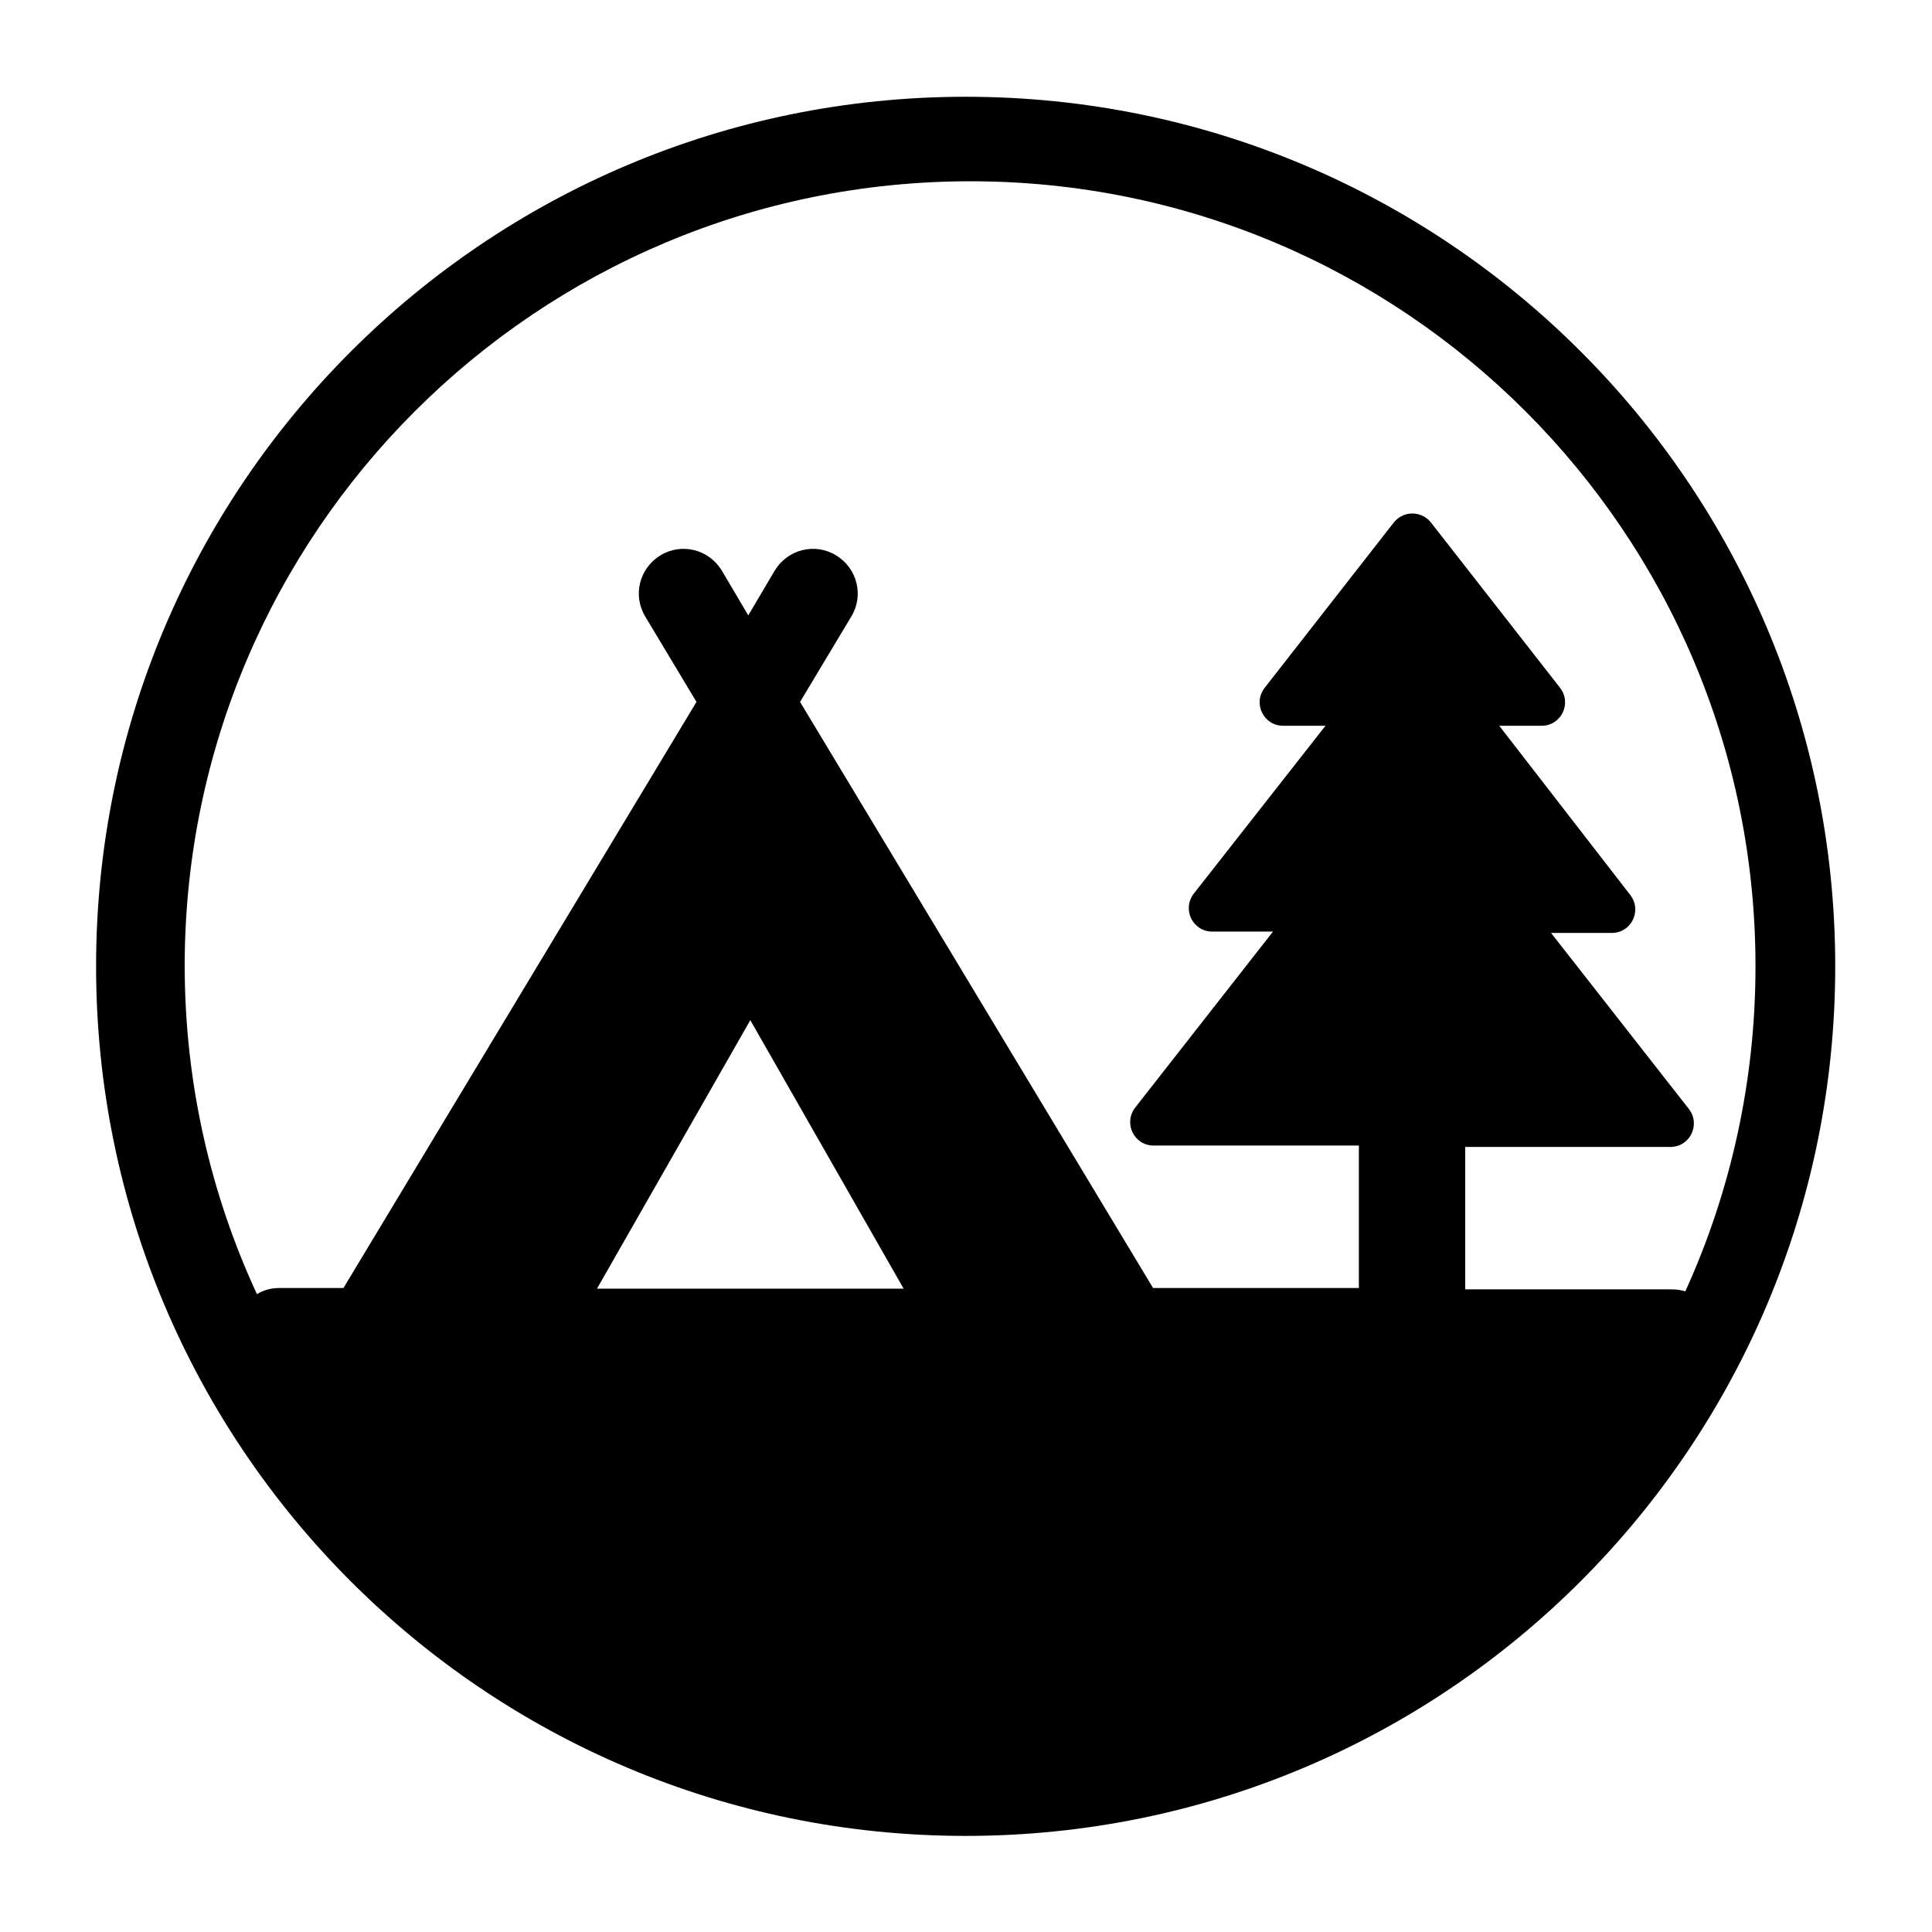 <?xml version="1.0" encoding="utf-8"?>
<!-- Generator: Adobe Illustrator 27.2.0, SVG Export Plug-In . SVG Version: 6.00 Build 0)  -->
<svg version="1.1" id="Layer_1" xmlns="http://www.w3.org/2000/svg" xmlns:xlink="http://www.w3.org/1999/xlink" x="0px" y="0px"
	 viewBox="0 0 283.5 283.5" style="enable-background:new 0 0 283.5 283.5;" xml:space="preserve">
<path d="M141.7,14.2c-70.4,0-127.6,57.1-127.6,127.6s57.1,127.6,127.6,127.6s127.6-57.1,127.6-127.6S212.2,14.2,141.7,14.2z
	 M142.4,26.6c63.6,0,115.2,51.6,115.2,115.2c0,17-3.7,33.2-10.3,47.7c-0.6-0.2-1.3-0.3-2-0.3H215v-20.9h30.1c2.9,0,4.5-3.3,2.7-5.6
	l-20.2-25.8h8.9c2.9,0,4.5-3.3,2.7-5.6L220,106.5h6.2c2.9,0,4.5-3.3,2.7-5.6l-18.9-24.2c-1.4-1.8-4.1-1.8-5.5,0l-18.9,24.2
	c-1.8,2.3-0.2,5.6,2.7,5.6h6.2l-19.3,24.6c-1.8,2.3-0.2,5.6,2.7,5.6h8.9l-20.2,25.8c-1.8,2.3-0.2,5.6,2.7,5.6h30.1v20.9h-30.2
	l-51.8-86l7.5-12.5c1.9-3.1,0.9-7.1-2.2-9c-3.1-1.9-7.1-0.9-9,2.2l-3.9,6.6l-3.9-6.6c-1.9-3.1-5.9-4.1-9-2.2c-3.1,1.9-4.1,5.9-2.2,9
	l7.5,12.5l-51.8,86h-9.4c-1.2,0-2.3,0.3-3.3,0.9c-6.8-14.7-10.6-31-10.6-48.3C27.2,78.1,78.8,26.6,142.4,26.6z M87.6,189.1
	l22.5-39.4l22.5,39.4H87.6z"/>
</svg>
